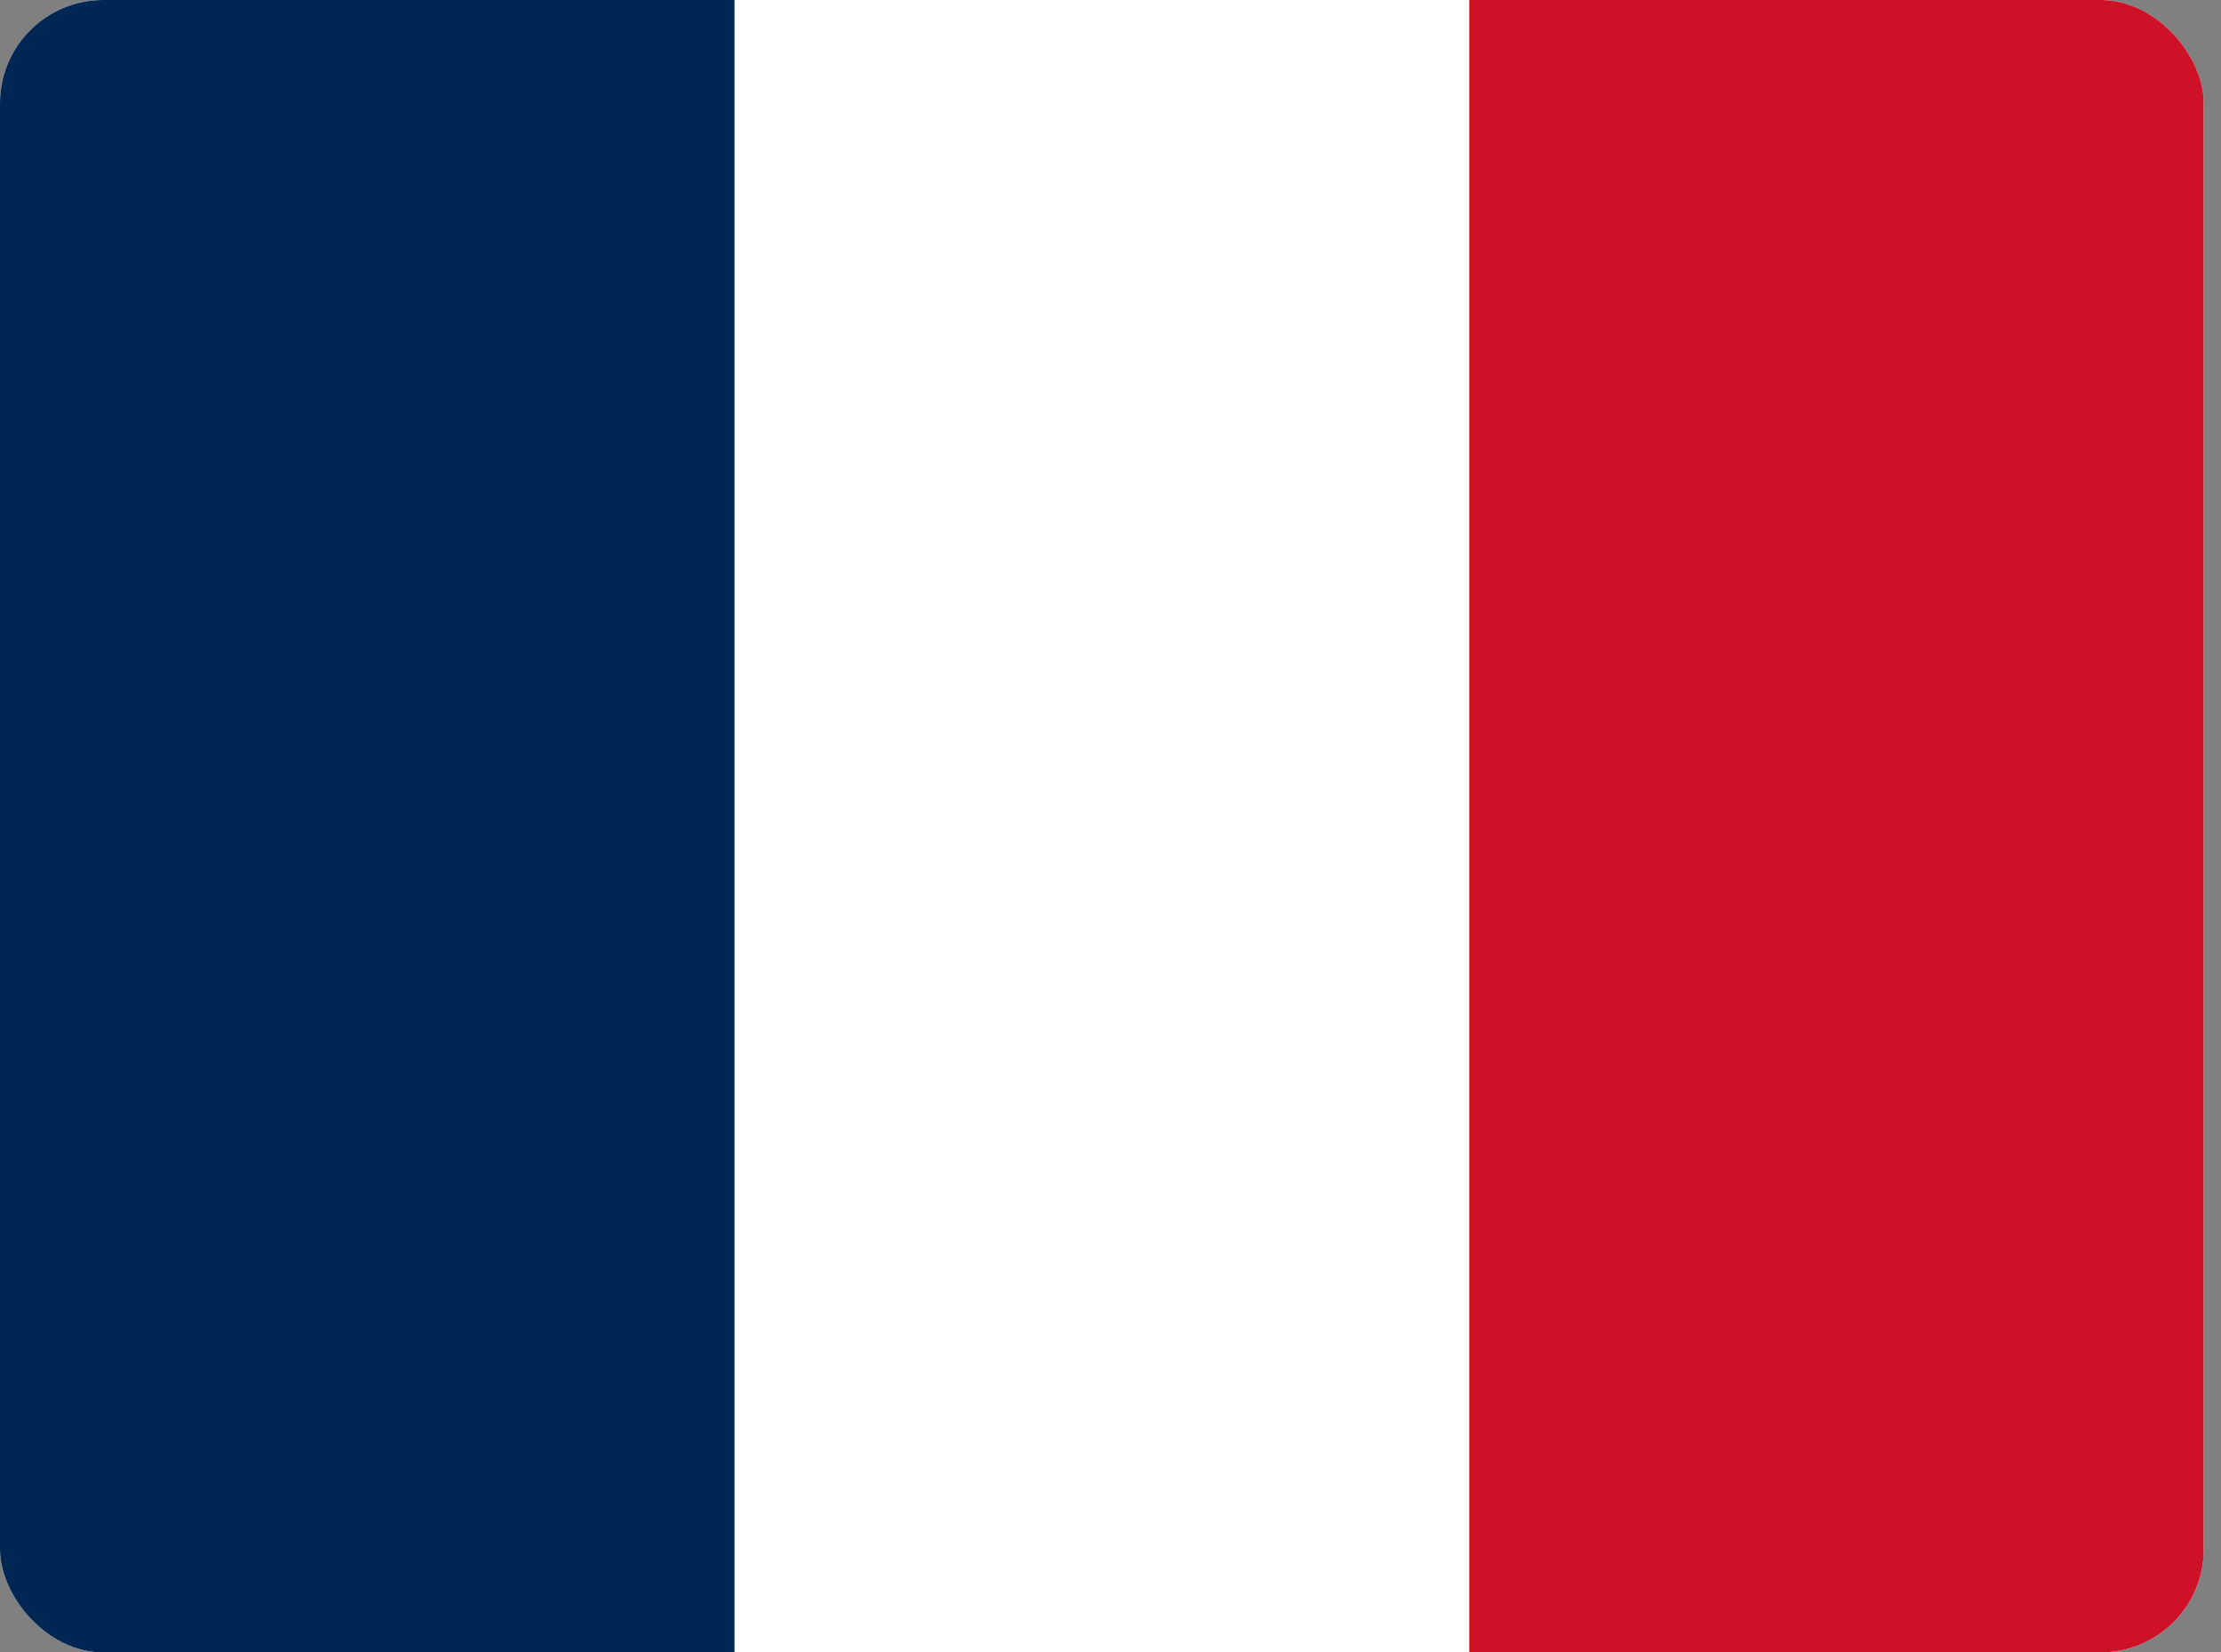 <svg width="43" height="32" fill="none" xmlns="http://www.w3.org/2000/svg"><rect width="100%" height="100%" fill="#808080" stroke="none"/><g clip-path="url(#clip0_3797_30294)"><path d="M0 0h42.667v32H0V0z" fill="#fff"/><path d="M0 0h14.22v32H0V0z" fill="#002654"/><path d="M28.445 0h14.22v32h-14.22V0z" fill="#CE1126"/></g><defs><clipPath id="clip0_3797_30294"><rect width="42.667" height="32" rx="2" fill="#fff"/></clipPath></defs></svg>